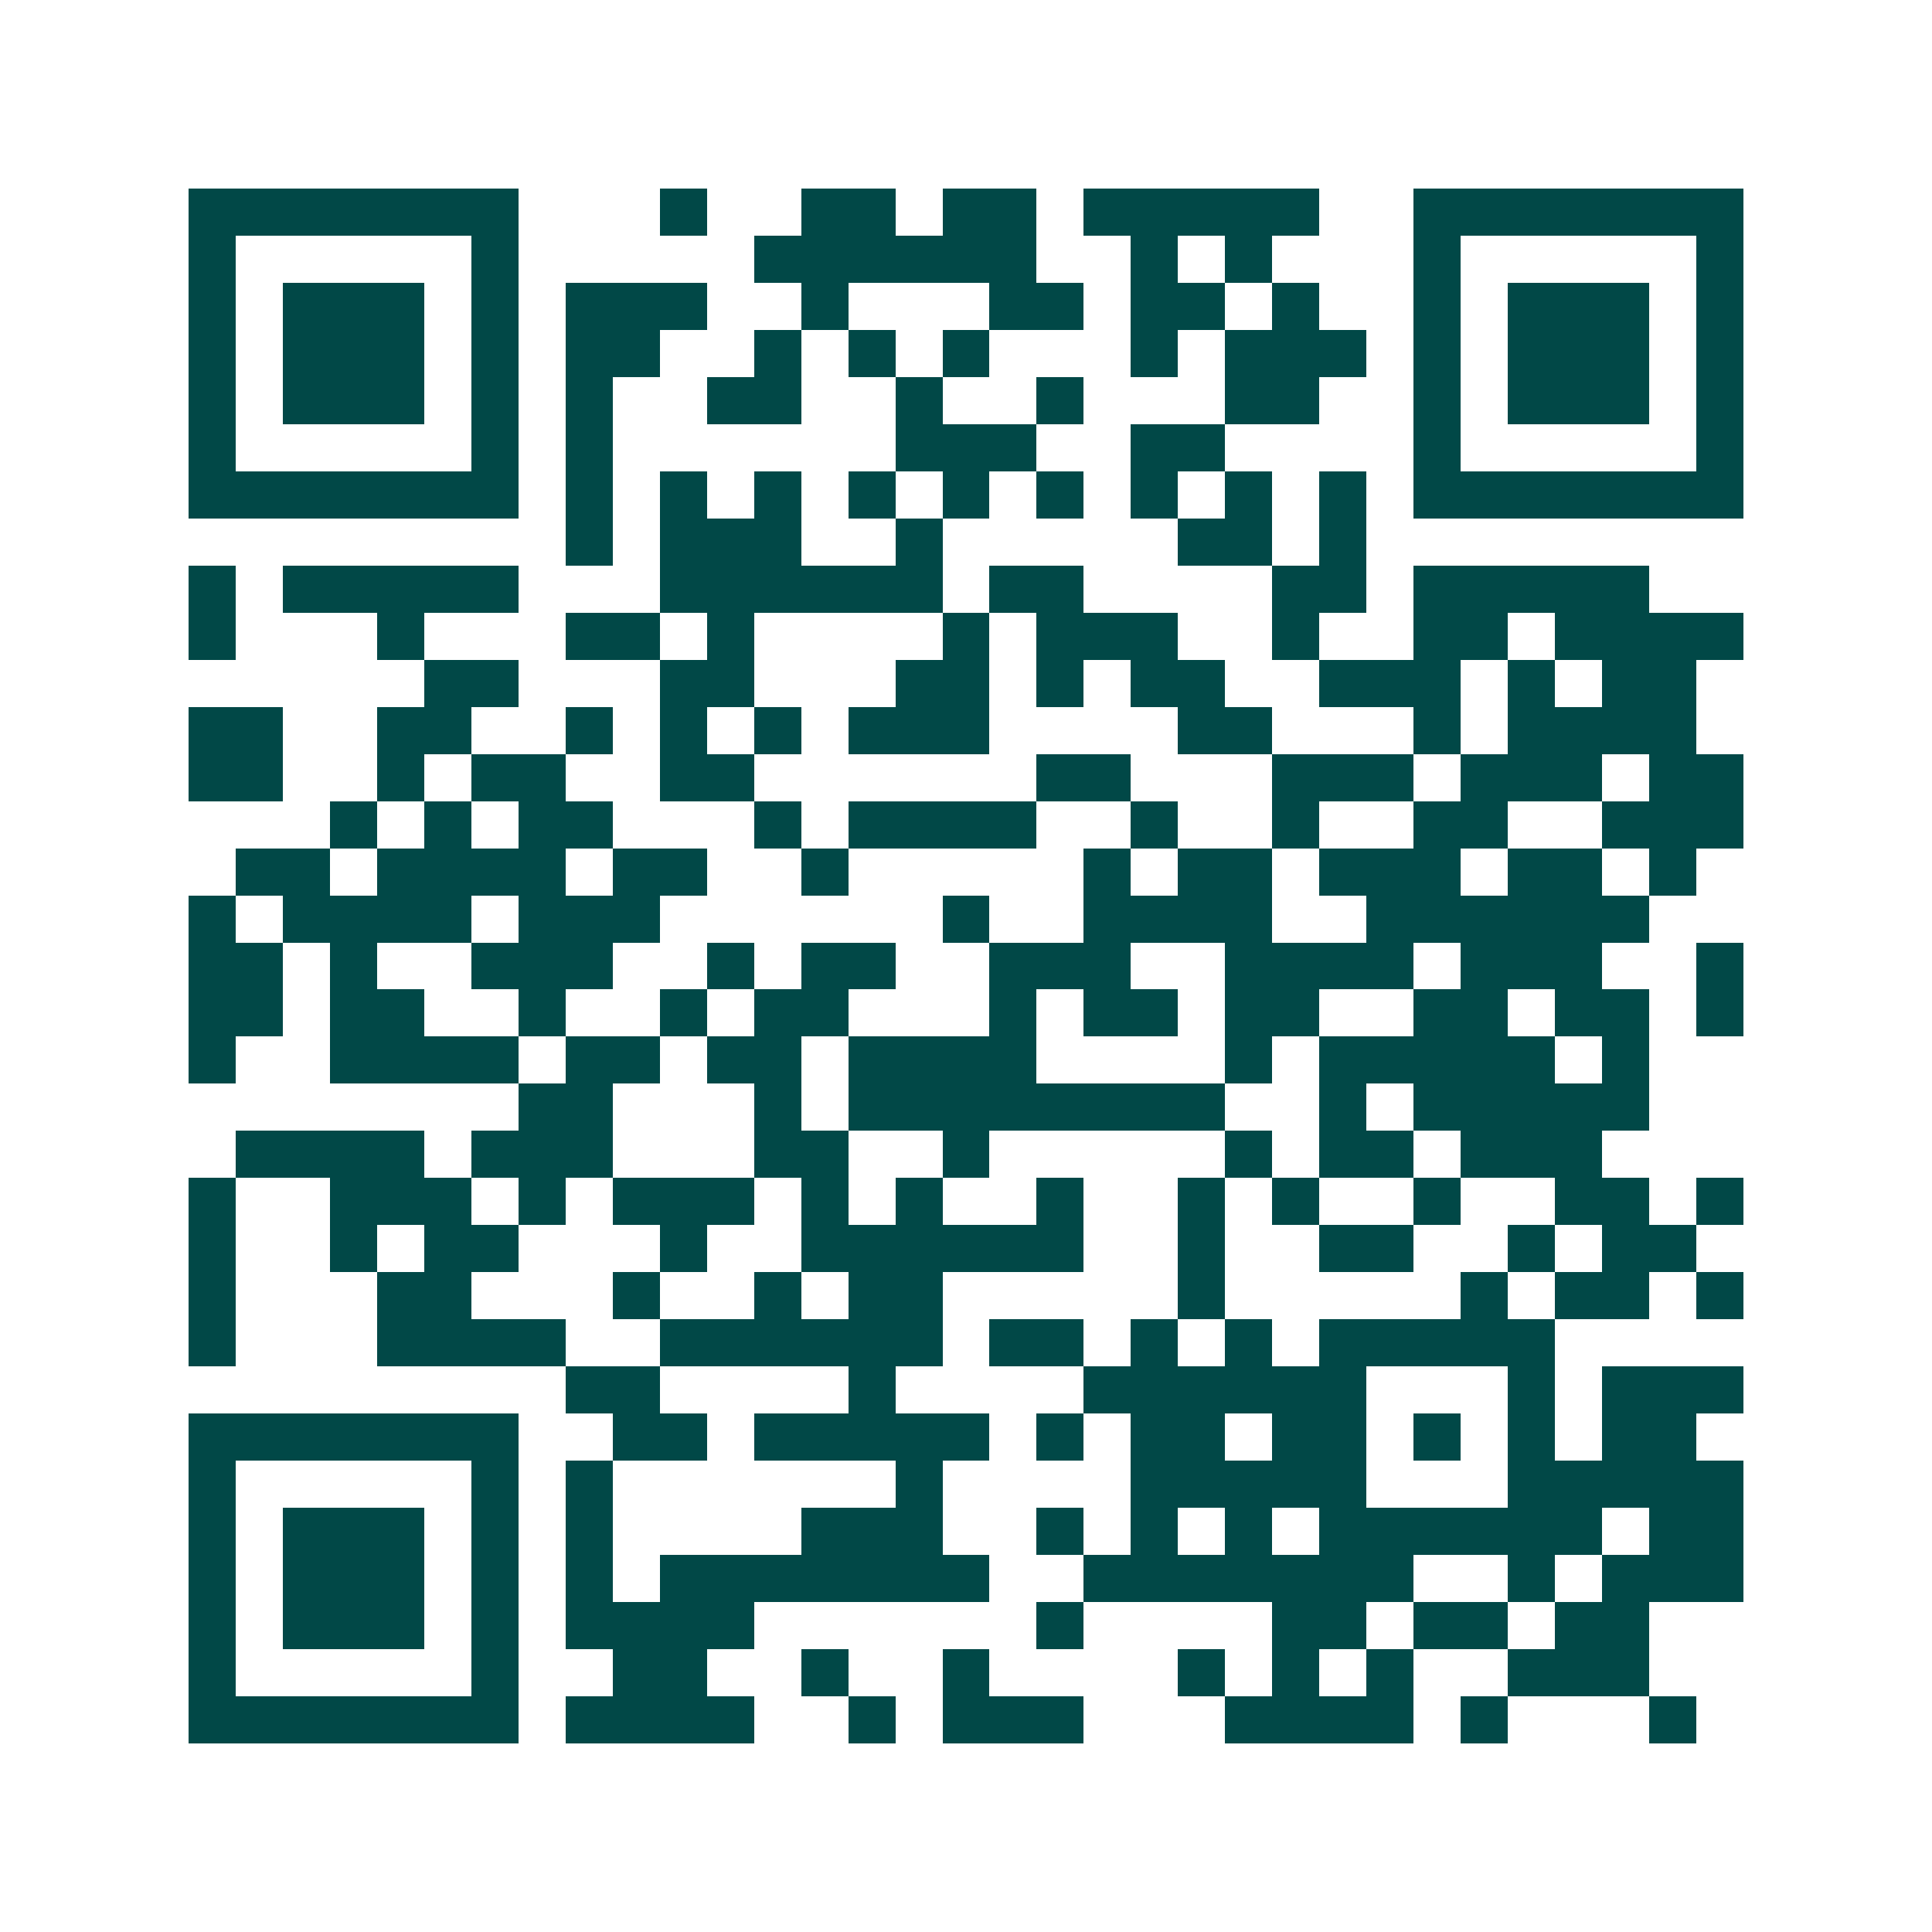 <svg xmlns="http://www.w3.org/2000/svg" width="200" height="200" viewBox="0 0 41 41" shape-rendering="crispEdges"><path fill="#ffffff" d="M0 0h41v41H0z"/><path stroke="#014847" d="M4 4.5h7m3 0h1m2 0h2m1 0h2m1 0h5m2 0h7M4 5.5h1m5 0h1m5 0h6m2 0h1m1 0h1m3 0h1m5 0h1M4 6.5h1m1 0h3m1 0h1m1 0h3m2 0h1m3 0h2m1 0h2m1 0h1m2 0h1m1 0h3m1 0h1M4 7.5h1m1 0h3m1 0h1m1 0h2m2 0h1m1 0h1m1 0h1m3 0h1m1 0h3m1 0h1m1 0h3m1 0h1M4 8.5h1m1 0h3m1 0h1m1 0h1m2 0h2m2 0h1m2 0h1m3 0h2m2 0h1m1 0h3m1 0h1M4 9.5h1m5 0h1m1 0h1m6 0h3m2 0h2m4 0h1m5 0h1M4 10.5h7m1 0h1m1 0h1m1 0h1m1 0h1m1 0h1m1 0h1m1 0h1m1 0h1m1 0h1m1 0h7M12 11.5h1m1 0h3m2 0h1m5 0h2m1 0h1M4 12.5h1m1 0h5m3 0h6m1 0h2m4 0h2m1 0h5M4 13.5h1m3 0h1m3 0h2m1 0h1m4 0h1m1 0h3m2 0h1m2 0h2m1 0h4M9 14.5h2m3 0h2m3 0h2m1 0h1m1 0h2m2 0h3m1 0h1m1 0h2M4 15.5h2m2 0h2m2 0h1m1 0h1m1 0h1m1 0h3m4 0h2m3 0h1m1 0h4M4 16.5h2m2 0h1m1 0h2m2 0h2m6 0h2m3 0h3m1 0h3m1 0h2M7 17.5h1m1 0h1m1 0h2m3 0h1m1 0h4m2 0h1m2 0h1m2 0h2m2 0h3M5 18.5h2m1 0h4m1 0h2m2 0h1m5 0h1m1 0h2m1 0h3m1 0h2m1 0h1M4 19.5h1m1 0h4m1 0h3m6 0h1m2 0h4m2 0h6M4 20.5h2m1 0h1m2 0h3m2 0h1m1 0h2m2 0h3m2 0h4m1 0h3m2 0h1M4 21.5h2m1 0h2m2 0h1m2 0h1m1 0h2m3 0h1m1 0h2m1 0h2m2 0h2m1 0h2m1 0h1M4 22.5h1m2 0h4m1 0h2m1 0h2m1 0h4m4 0h1m1 0h5m1 0h1M11 23.5h2m3 0h1m1 0h8m2 0h1m1 0h5M5 24.5h4m1 0h3m3 0h2m2 0h1m5 0h1m1 0h2m1 0h3M4 25.5h1m2 0h3m1 0h1m1 0h3m1 0h1m1 0h1m2 0h1m2 0h1m1 0h1m2 0h1m2 0h2m1 0h1M4 26.5h1m2 0h1m1 0h2m3 0h1m2 0h6m2 0h1m2 0h2m2 0h1m1 0h2M4 27.5h1m3 0h2m3 0h1m2 0h1m1 0h2m5 0h1m5 0h1m1 0h2m1 0h1M4 28.5h1m3 0h4m2 0h6m1 0h2m1 0h1m1 0h1m1 0h5M12 29.5h2m4 0h1m4 0h6m3 0h1m1 0h3M4 30.5h7m2 0h2m1 0h5m1 0h1m1 0h2m1 0h2m1 0h1m1 0h1m1 0h2M4 31.5h1m5 0h1m1 0h1m6 0h1m4 0h5m3 0h5M4 32.5h1m1 0h3m1 0h1m1 0h1m4 0h3m2 0h1m1 0h1m1 0h1m1 0h6m1 0h2M4 33.5h1m1 0h3m1 0h1m1 0h1m1 0h7m2 0h7m2 0h1m1 0h3M4 34.5h1m1 0h3m1 0h1m1 0h4m6 0h1m4 0h2m1 0h2m1 0h2M4 35.5h1m5 0h1m2 0h2m2 0h1m2 0h1m4 0h1m1 0h1m1 0h1m2 0h3M4 36.5h7m1 0h4m2 0h1m1 0h3m3 0h4m1 0h1m3 0h1"/></svg>

